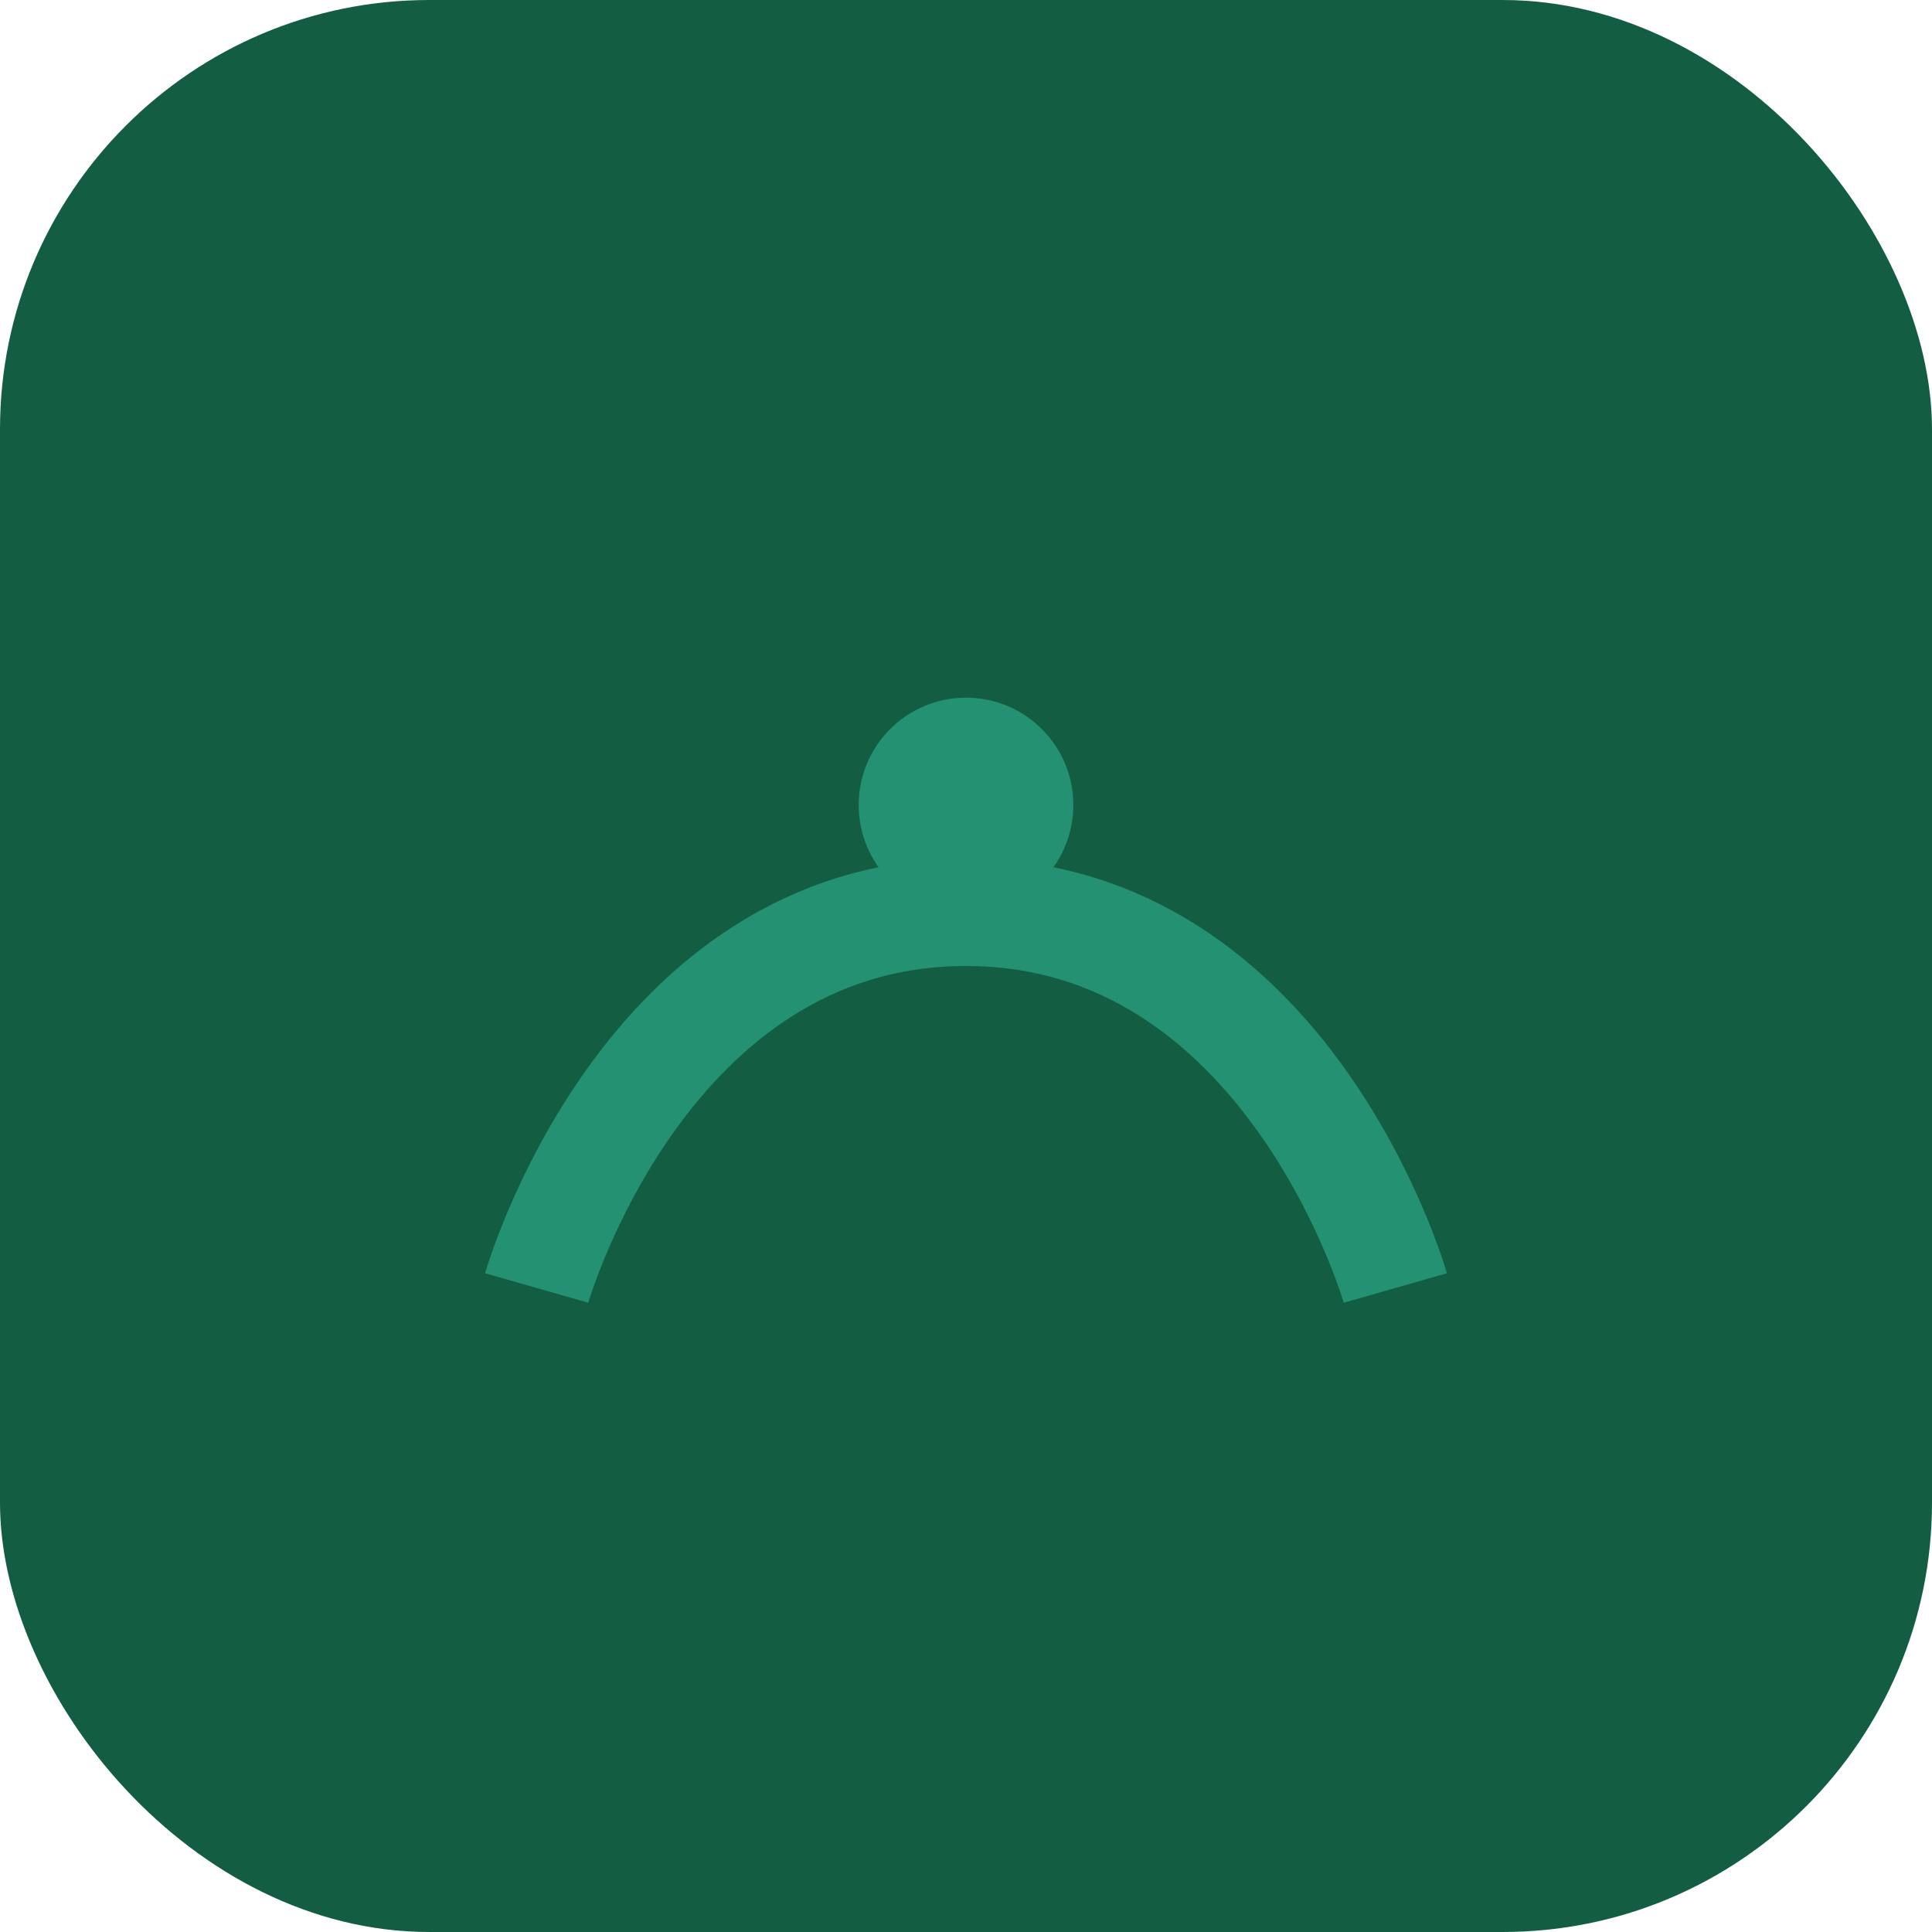 <?xml version="1.0" encoding="UTF-8"?>
<svg xmlns="http://www.w3.org/2000/svg" width="36" height="36" viewBox="0 0 36 36"><rect width="36" height="36" rx="8" fill="#135D43"/><path d="M10 24s2-7 8-7 8 7 8 7" fill="none" stroke="#239172" stroke-width="2"/><circle cx="18" cy="15" r="2" fill="#239172"/></svg>